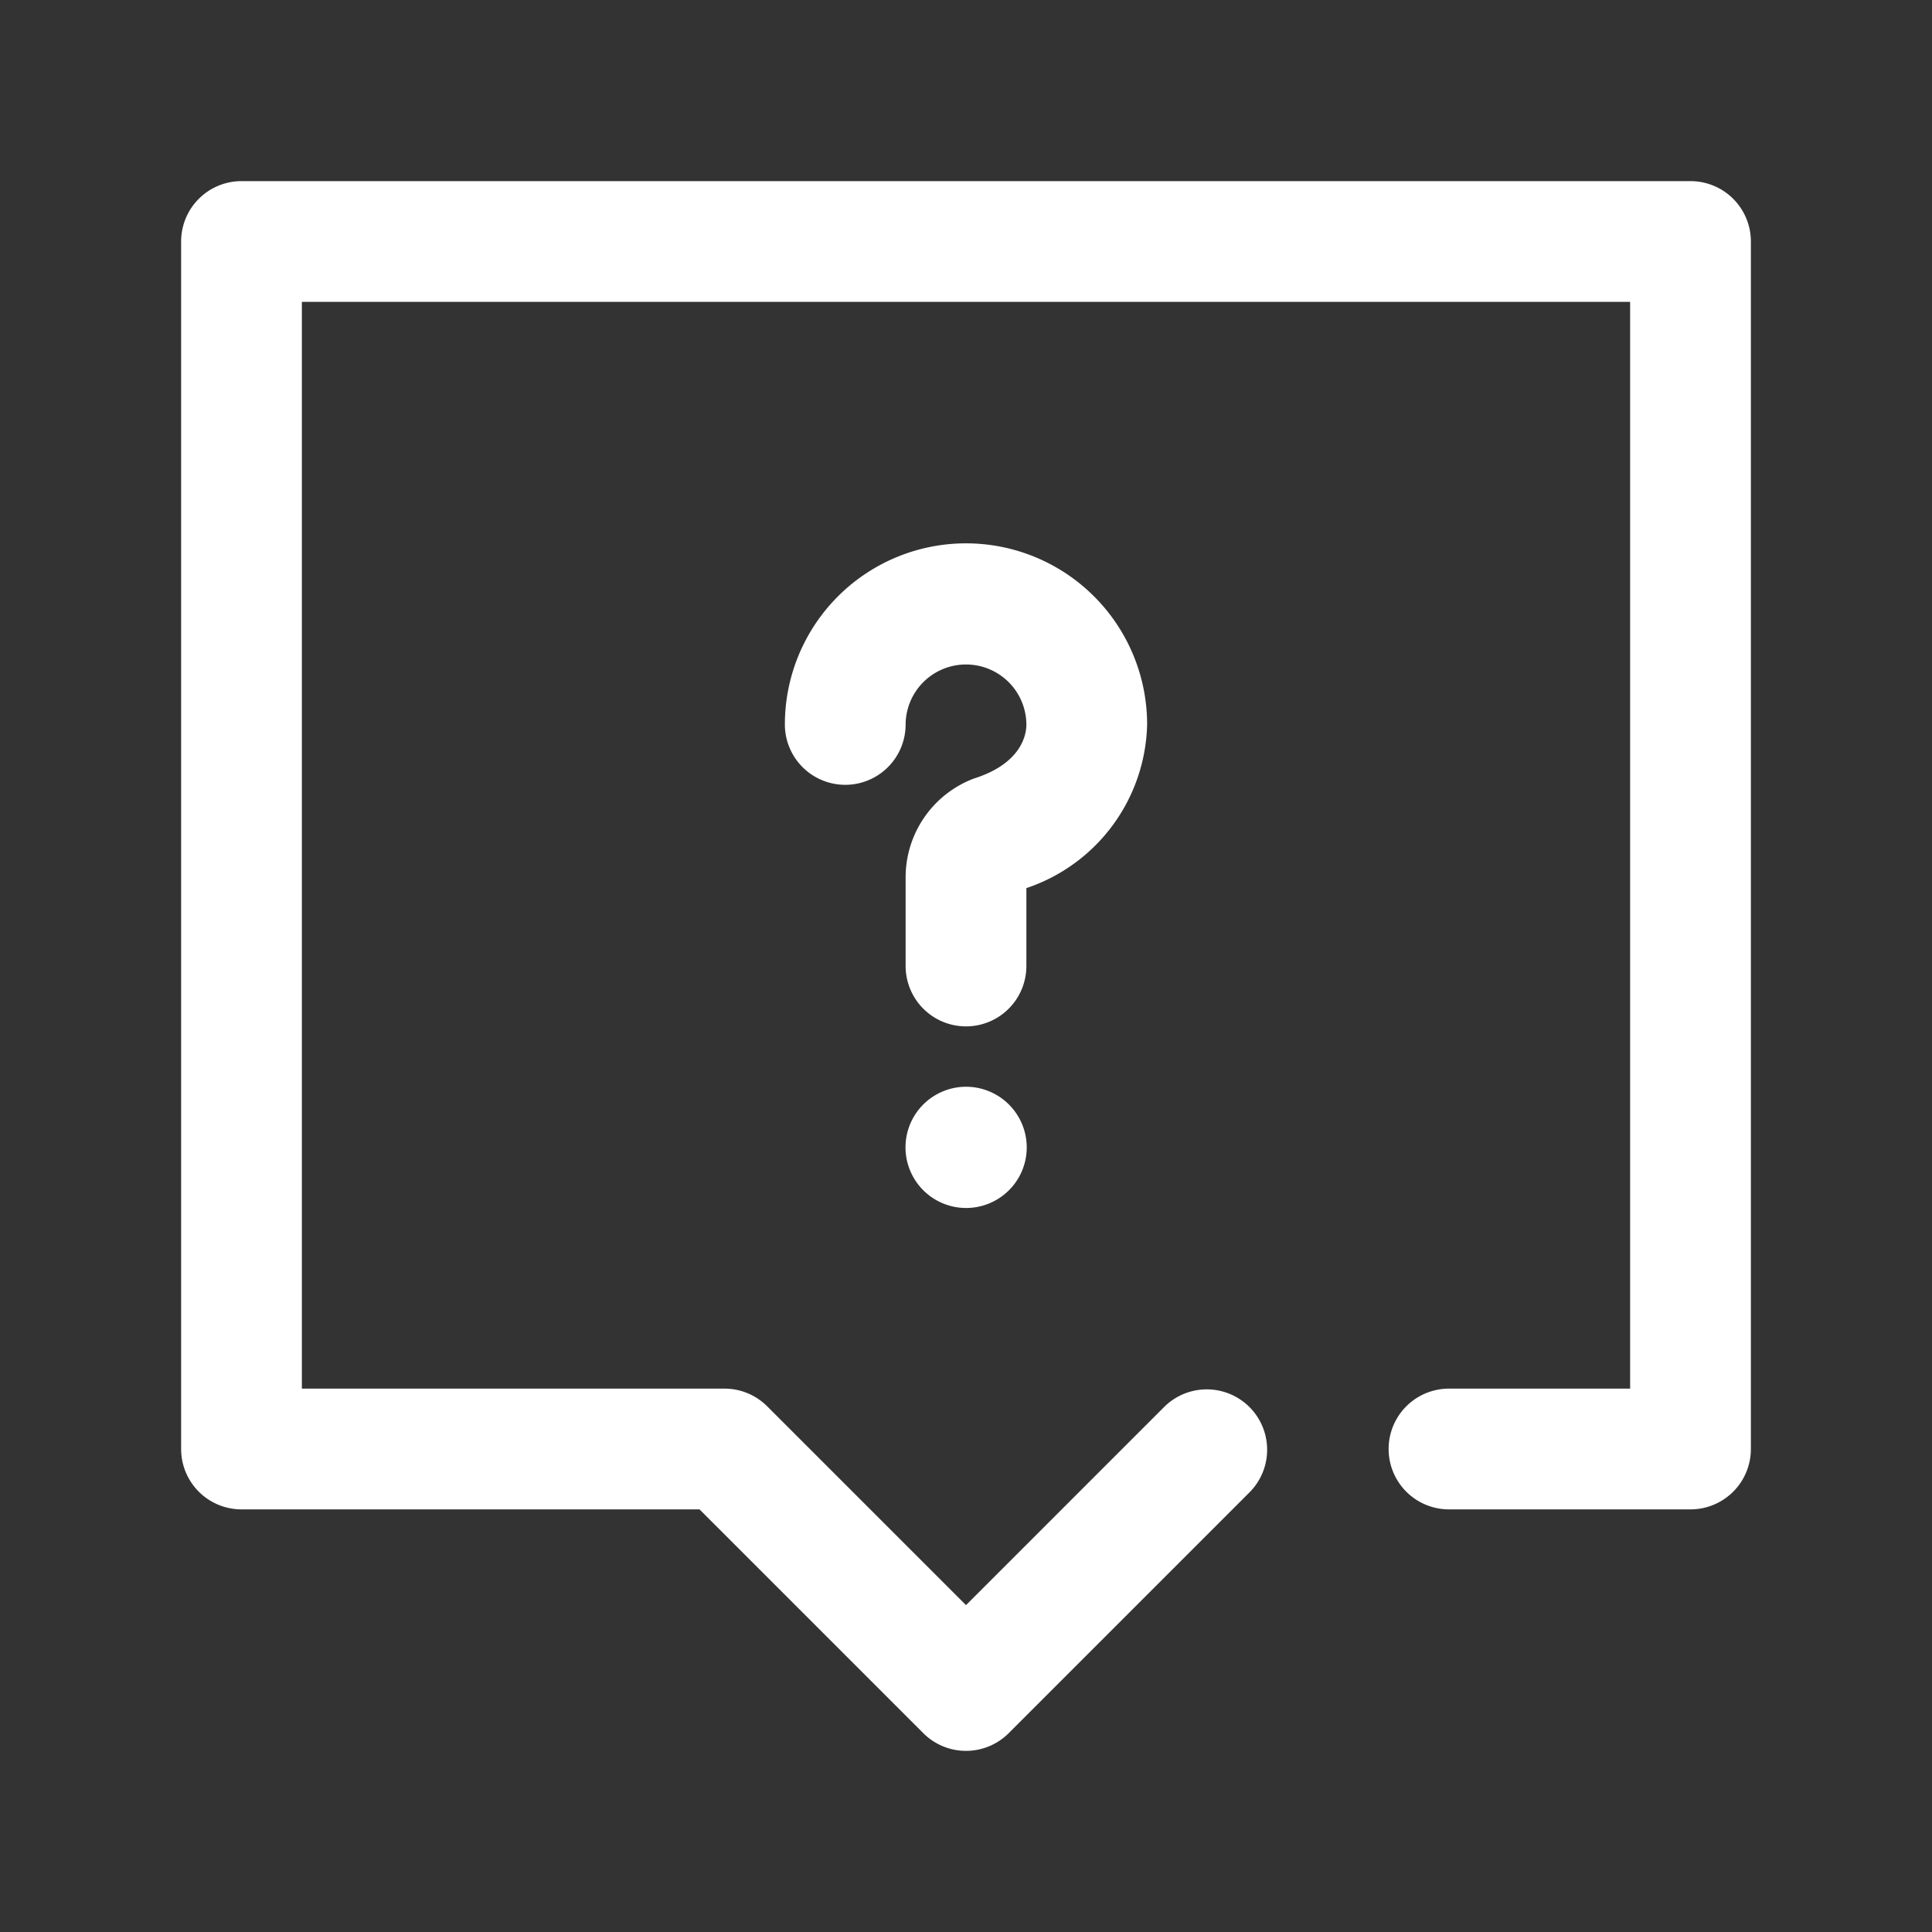 <?xml version="1.0"?>
<svg xmlns="http://www.w3.org/2000/svg" height="512px" viewBox="0 0 32 32" width="512px"><rect x="0" y="0" width="32" height="32" fill="#333333" stroke="none"/><g><g fill-rule="evenodd"><path d="m28 3h-24a1 1 0 0 0 -1 1v20a1 1 0 0 0 1 1h7.586l3.707 3.707a1.0 1 0 0 0 1.414 0l4-4a1 1 0 0 0 -1.414-1.414l-3.293 3.293-3.293-3.293a.999.999 0 0 0 -.707-.293h-7v-18h22v18h-3a1 1 0 0 0 0 2h4a1 1 0 0 0 1-1v-20a1 1 0 0 0 -1-1z" data-original="#000000" class="active-path" data-old_color="#000000" fill="#FFFFFF"/><path d="m19 12a3 3 0 0 0 -6-.001 1 1 0 1 0 2 0 1 1 0 1 1 2 .014c-.003.144-.07.631-.872.883a1.75 1.75 0 0 0 -1.128 1.63v1.474a1 1 0 0 0 2 0v-1.29a2.93 2.93 0 0 0 2-2.71z" data-original="#000000" class="active-path" data-old_color="#000000" fill="#FFFFFF"/><path d="m16 18a1.004 1.004 0 1 0 1.006 1.004 1.006 1.006 0 0 0 -1.006-1.004z" data-original="#000000" class="active-path" data-old_color="#000000" fill="#FFFFFF"/></g></g> </svg>
